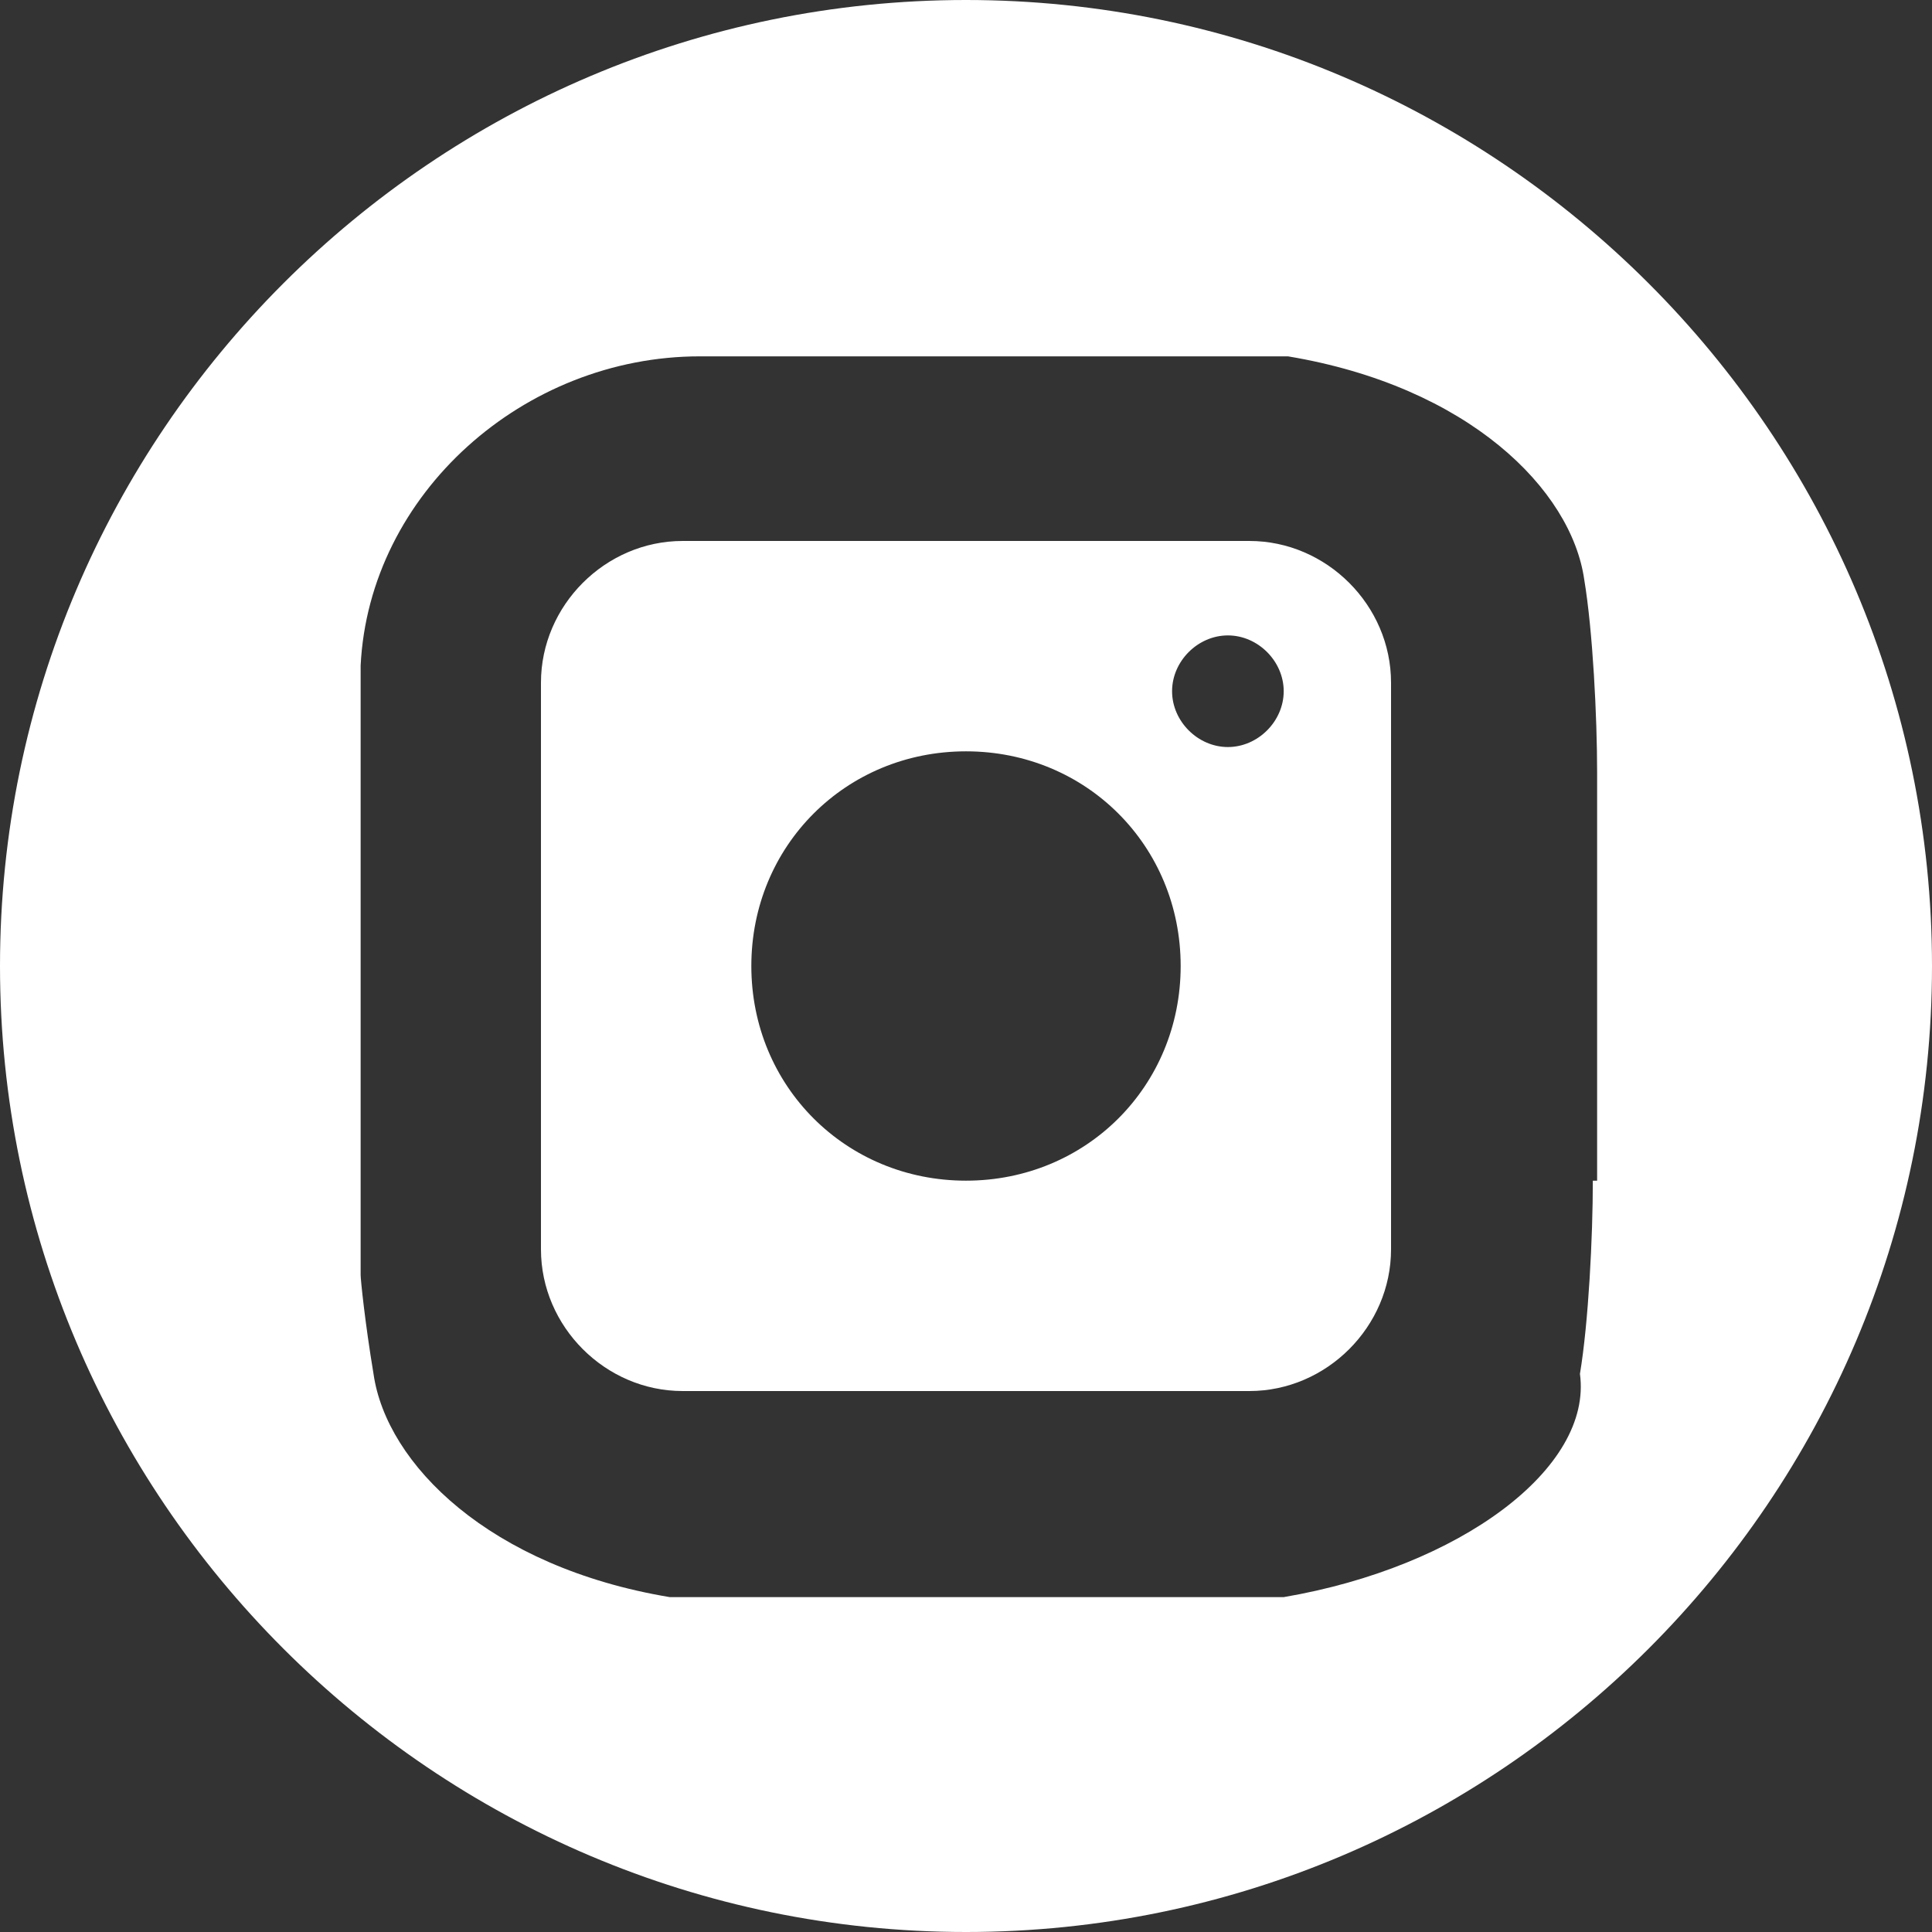 <?xml version="1.0" encoding="UTF-8"?> <svg xmlns="http://www.w3.org/2000/svg" xmlns:xlink="http://www.w3.org/1999/xlink" id="Ebene_1" version="1.1" viewBox="0 0 45 45"><rect x="0" y="0" width="45" height="45" fill="#333333" stroke="none"/><defs><style> .st0 { fill: none; } .st1 { fill: #fff; } .st2 { clip-path: url(#clippath); } </style><clipPath id="clippath"><rect class="st0" width="45" height="45"></rect></clipPath></defs><g class="st2"><path class="st1" d="M29.9,16.1c0,.7-.6,1.3-1.3,1.3s-1.3-.6-1.3-1.3.6-1.3,1.3-1.3,1.3.6,1.3,1.3M27.5,22.5c0,2.8-2.2,5-5,5s-5-2.2-5-5,2.2-5,5-5,5,2.2,5,5M32.4,29.1v-13.2c0-1.8-1.5-3.3-3.3-3.3h-13.2c-1.8,0-3.3,1.5-3.3,3.3v13.2c0,1.8,1.5,3.3,3.3,3.3h13.2c1.8,0,3.3-1.5,3.3-3.3M37.1,27.5c0,1.3-.1,3.3-.3,4.5.3,2.2-2.8,4.5-6.9,5.2h-14.3c-4.2-.7-6.6-3.1-6.9-5.2-.2-1.2-.3-2.2-.3-2.3v-.8s0,0,0-.1v-12.6s0,0,0-.1h0v-.4s0,0,0-.1c0,0,0,0,0-.1.2-4,3.8-7.2,7.9-7.2h12.6c.2,0,.5,0,.8,0h.3c4.2.7,6.6,3.1,6.9,5.2.2,1.2.3,3.2.3,4.5v9.5ZM45,22.5C45,10.1,34.9,0,22.5,0S0,10.1,0,22.5s10.1,22.5,22.5,22.5,22.5-10.1,22.5-22.5"></path></g></svg> 